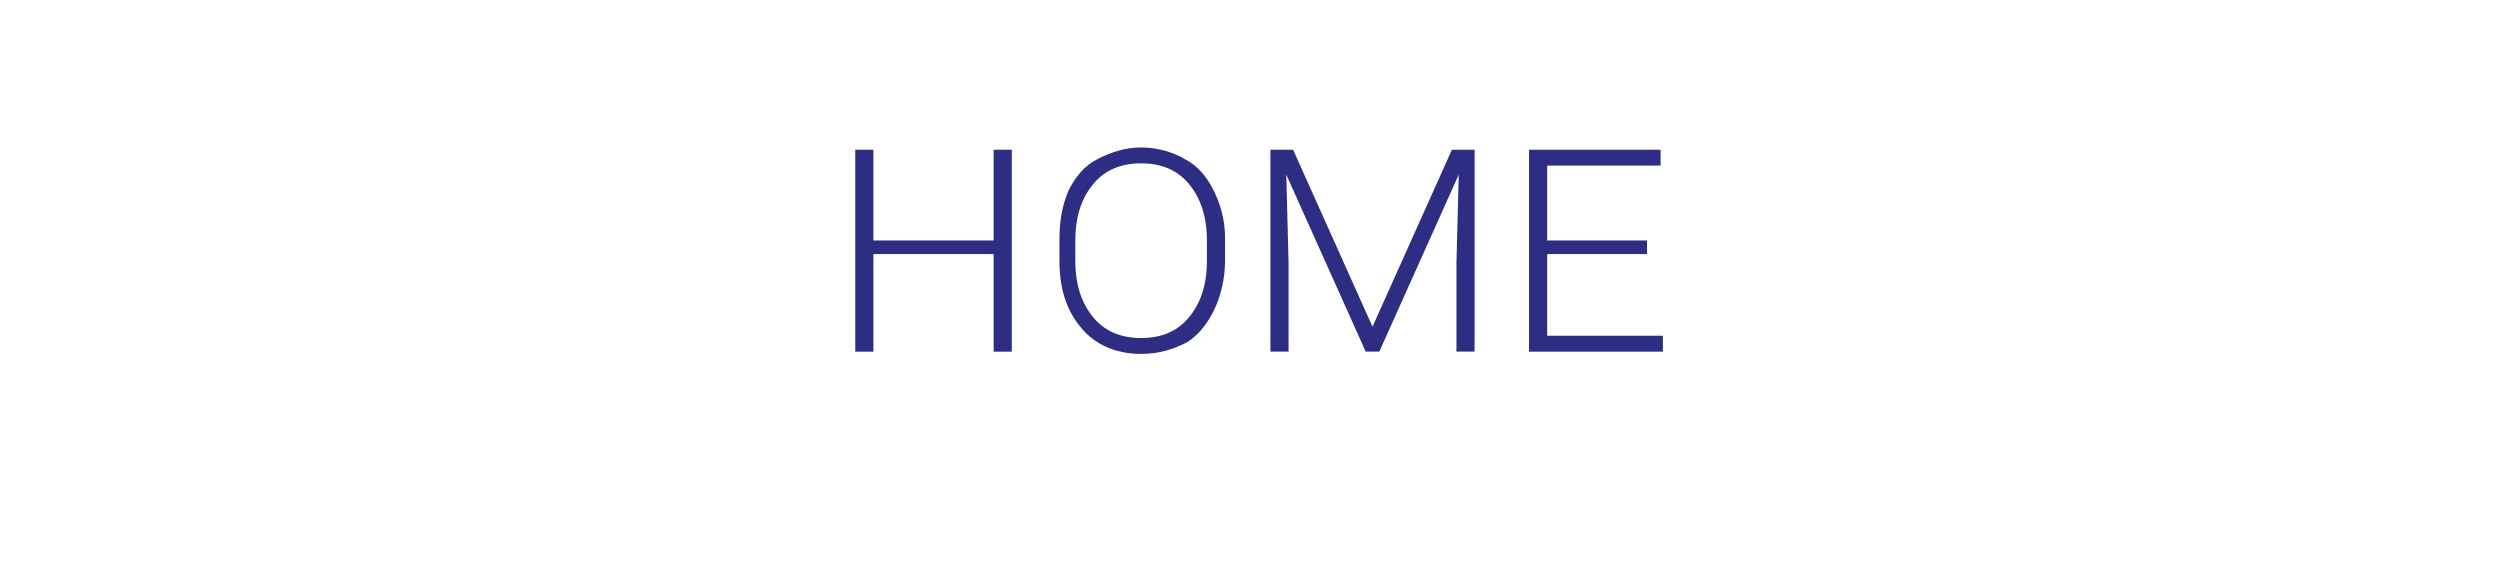<?xml version="1.0" standalone="no"?><!DOCTYPE svg PUBLIC "-//W3C//DTD SVG 1.1//EN" "http://www.w3.org/Graphics/SVG/1.1/DTD/svg11.dtd"><svg xmlns="http://www.w3.org/2000/svg" version="1.1" width="110.2px" height="25.1px" viewBox="0 -1 110.2 25.1" style="top:-1px"><desc>HOME</desc><defs/><g id="Polygon8800"><path d="m44.6 14.5h-.8v-4.3h-5.3v4.3h-.8V5.6h.8v4h5.3v-4h.8v8.9zm9.4-4c0 .8-.2 1.6-.5 2.2c-.3.6-.7 1.1-1.2 1.4c-.6.3-1.2.5-2 .5c-1.1 0-2-.4-2.6-1.1c-.7-.8-1-1.8-1-3v-.9c0-.8.1-1.5.4-2.2c.3-.6.7-1.1 1.3-1.4c.6-.3 1.2-.5 1.9-.5c.7 0 1.4.2 1.9.5c.6.3 1 .8 1.3 1.4c.3.6.5 1.3.5 2.1v1zm-.8-.9c0-1.1-.3-1.9-.8-2.5c-.5-.6-1.2-.9-2.1-.9c-.9 0-1.6.3-2.1.9c-.5.6-.8 1.4-.8 2.5v.9c0 1.1.3 1.9.8 2.5c.5.6 1.2.9 2.1.9c.9 0 1.6-.3 2.1-.9c.5-.6.8-1.4.8-2.5v-.9zm3.8-4l3.5 7.8L64 5.6h1v8.9h-.8v-3.9l.1-3.9l-3.5 7.8h-.6l-3.5-7.8l.1 3.9v3.9h-.8V5.6h1zm15.6 4.6h-4.4v3.6h5.1v.7h-5.9V5.6h5.8v.7h-5v3.3h4.4v.6z" stroke="none" fill="#2c2d83"/></g></svg>